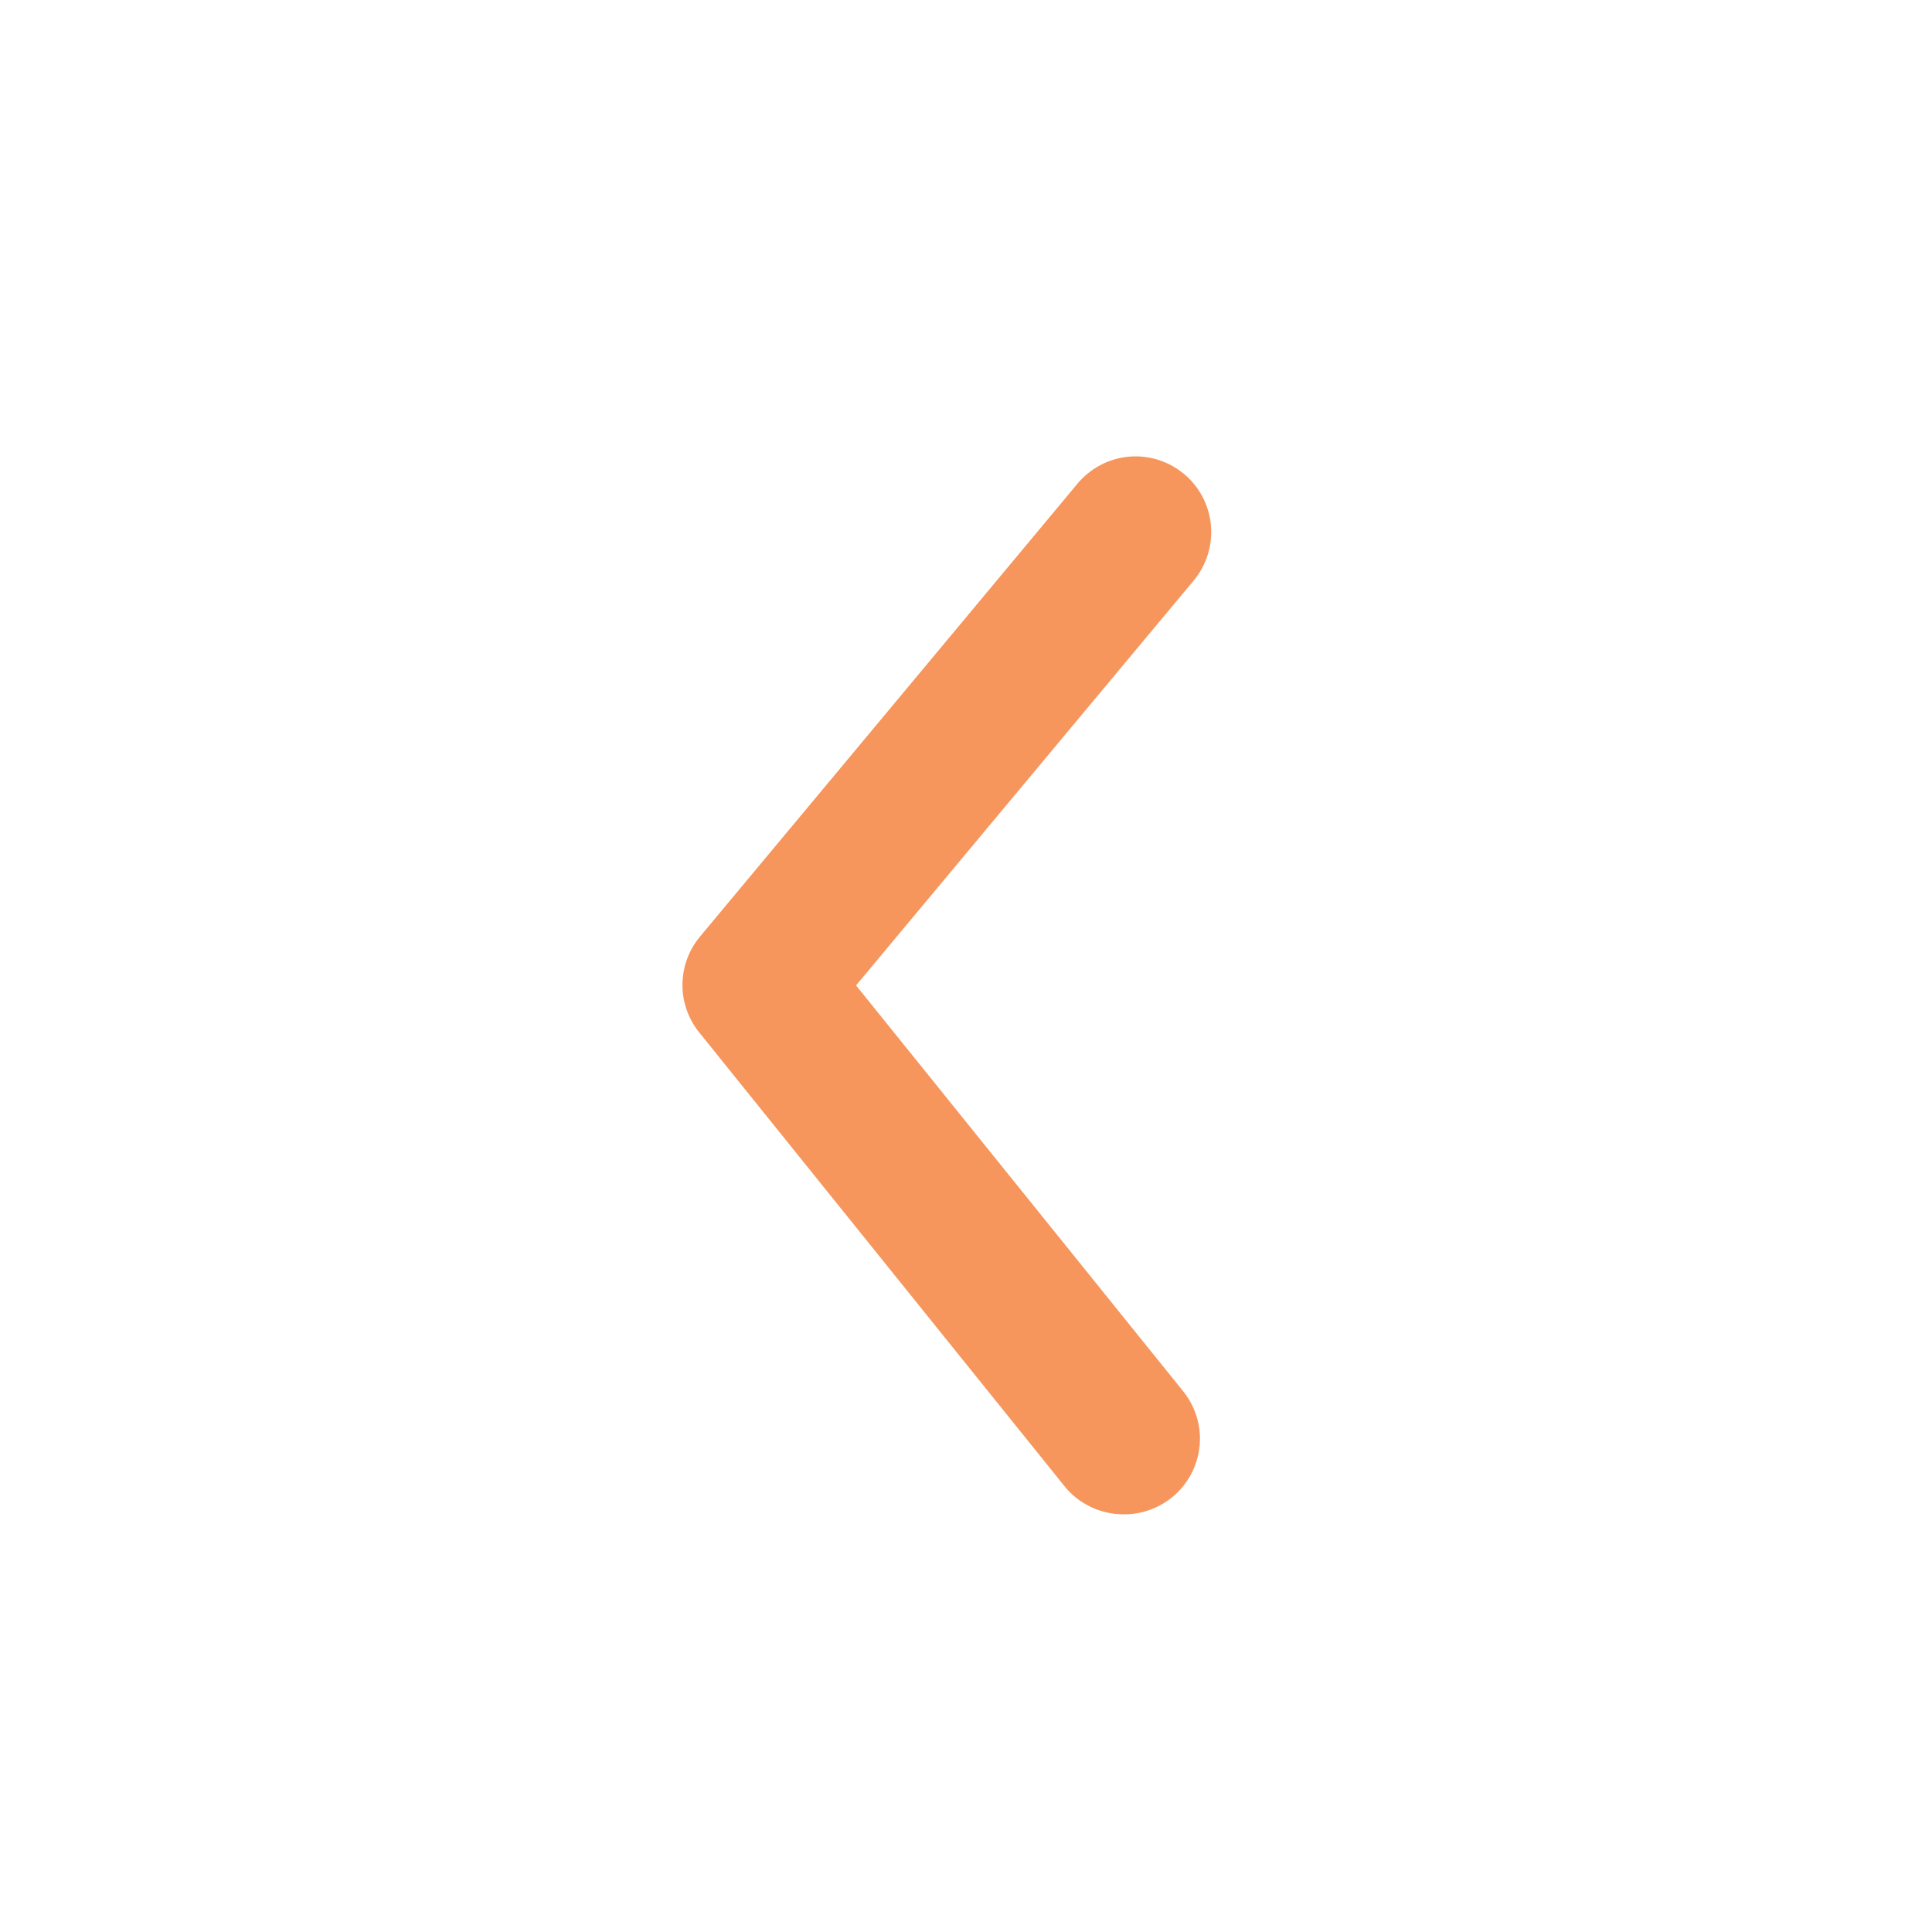 <svg width="21" height="21" viewBox="0 0 21 21" fill="none" xmlns="http://www.w3.org/2000/svg">
<path d="M12.212 16.46C12.089 16.46 11.968 16.433 11.857 16.38C11.746 16.328 11.649 16.251 11.572 16.156L7.605 11.228C7.484 11.081 7.418 10.897 7.418 10.707C7.418 10.517 7.484 10.332 7.605 10.185L11.711 5.258C11.851 5.09 12.051 4.984 12.268 4.964C12.485 4.944 12.701 5.011 12.869 5.151C13.037 5.29 13.142 5.491 13.162 5.708C13.182 5.925 13.115 6.141 12.976 6.309L9.305 10.711L12.853 15.113C12.953 15.233 13.017 15.38 13.037 15.536C13.056 15.691 13.031 15.85 12.963 15.991C12.896 16.133 12.789 16.252 12.656 16.335C12.523 16.418 12.369 16.462 12.212 16.46Z" fill="#F6965C"/>
</svg>
